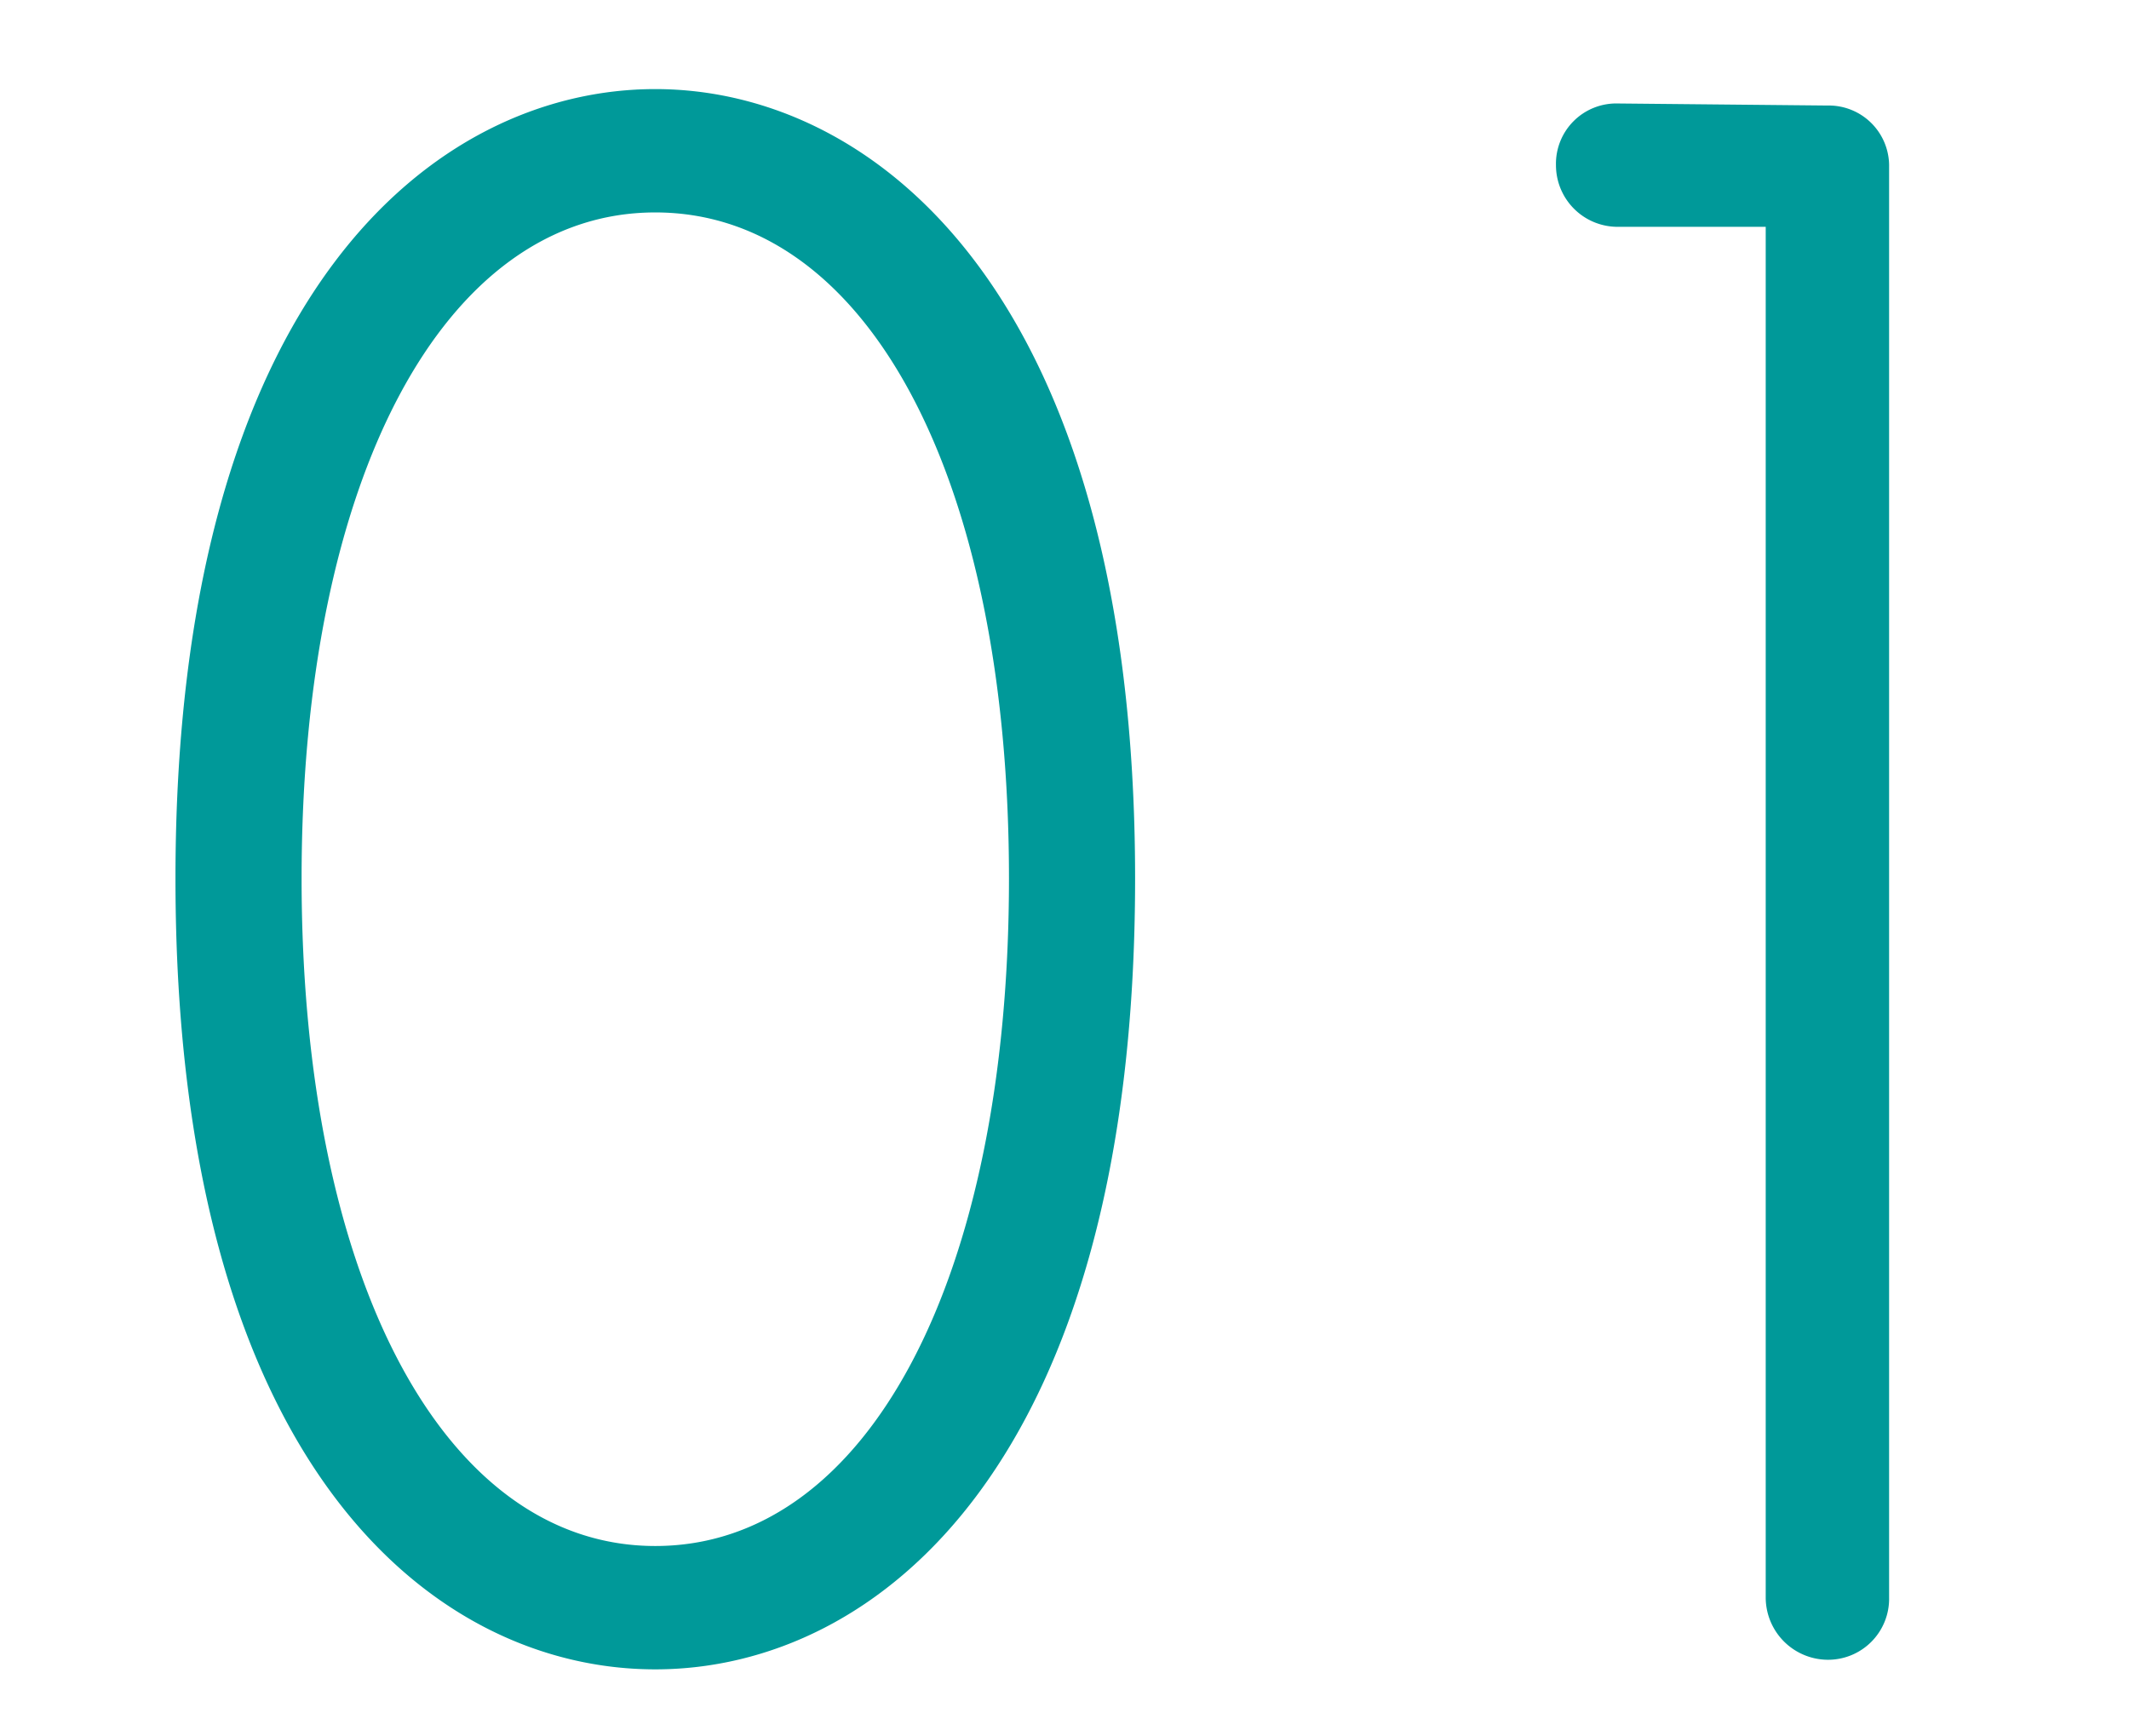 <svg xmlns="http://www.w3.org/2000/svg" viewBox="0 0 31.06 25.33"><defs><style>.cls-1{isolation:isolate}.cls-2{fill:#099}</style></defs><g id="レイヤー_2" data-name="レイヤー 2"><g id="ポイント_まとめ" data-name="ポイント１まとめ"><g id="_01" data-name="1" class="cls-1"><g class="cls-1"><path class="cls-2" d="M9.56 1.3c3.21 0 7 3 7 11.52s-3.75 11.54-7 11.54-7-3-7-11.54S6.35 1.3 9.56 1.3zm0 21.26c3.09 0 5.16-3.89 5.16-9.74S12.65 3.1 9.56 3.1 4.4 7 4.4 12.82s2.07 9.74 5.16 9.74zM26.66 1.54a.88.88 0 01.9.9v20.87a.89.89 0 01-.9.91.91.91 0 01-.9-.91v-20H23.6a.9.9 0 01-.9-.9.88.88 0 01.9-.9z"/></g></g><path fill="none" d="M0 0h31.06v25.33H0z"/></g></g></svg>